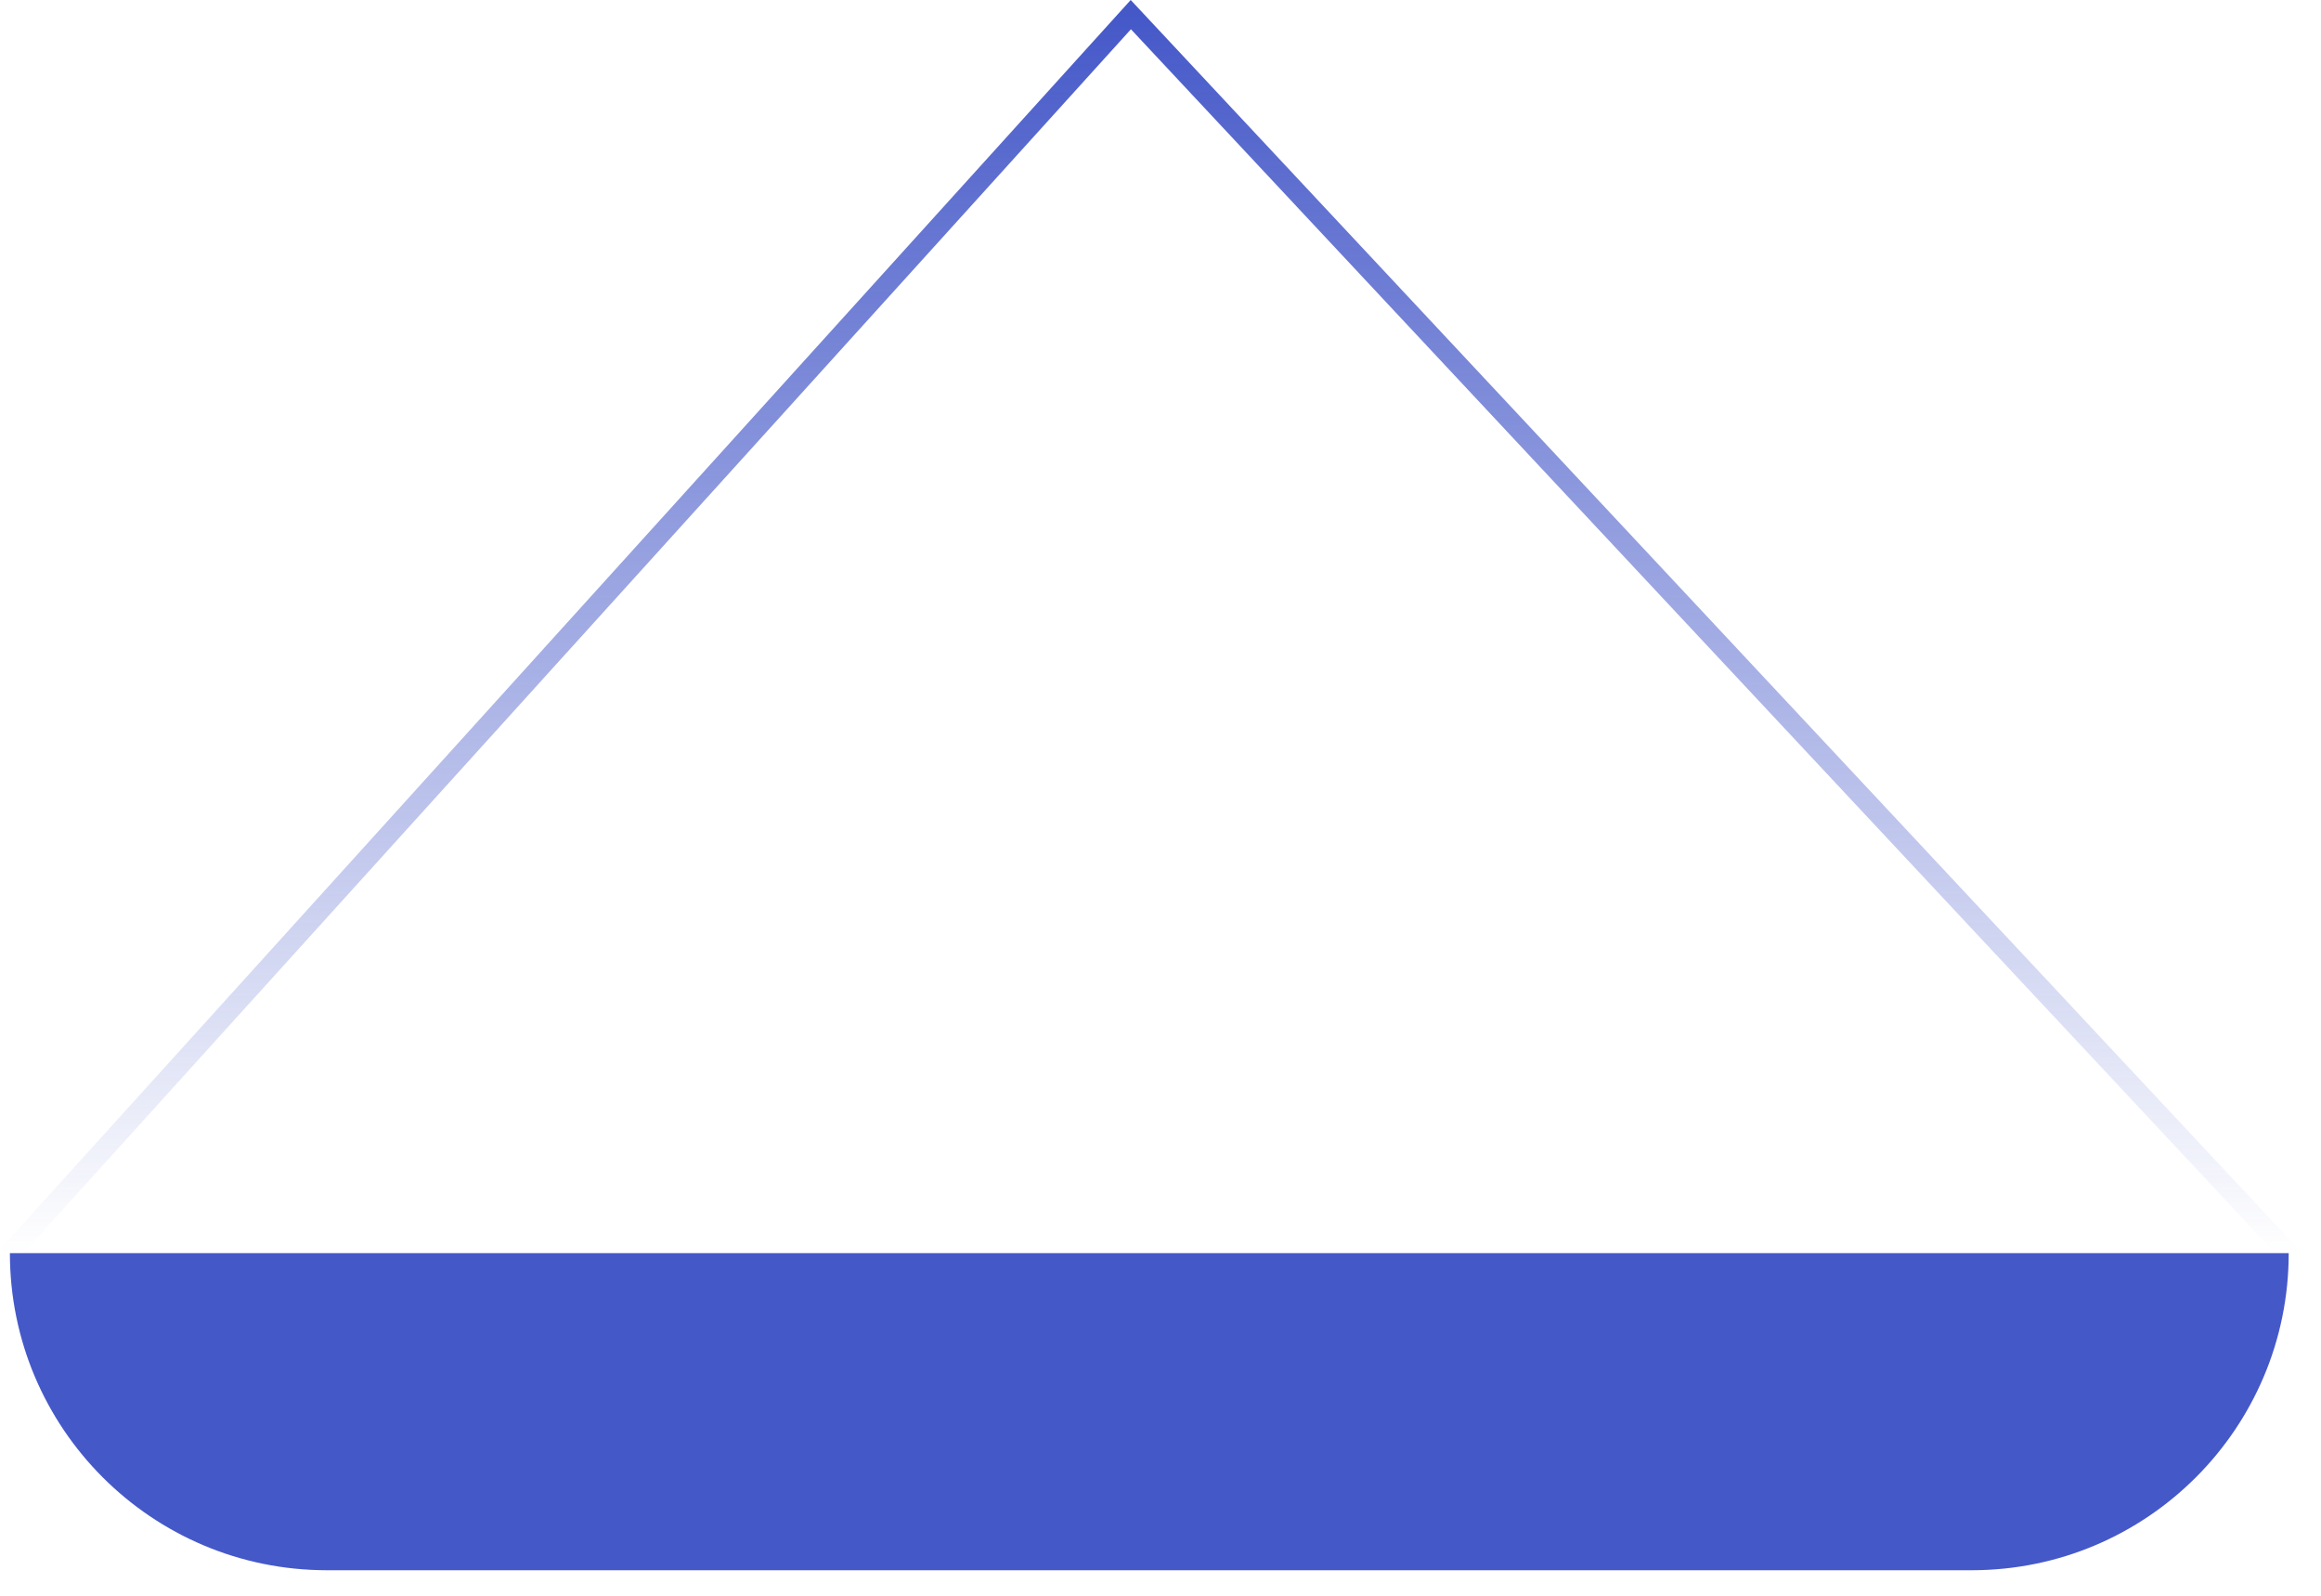 <?xml version="1.0" encoding="UTF-8"?> <svg xmlns="http://www.w3.org/2000/svg" width="80" height="55" viewBox="0 0 80 55" fill="none"><path d="M0.341 43.192H78.887V43.192C78.887 49.228 73.995 54.12 67.959 54.12H11.269C5.234 54.12 0.341 49.228 0.341 43.192V43.192Z" fill="#4558C8"></path><path d="M0.341 43.192L38.977 0.504L78.887 43.192" stroke="url(#paint0_linear_17_909)" stroke-width="0.683" stroke-linecap="round"></path><defs><linearGradient id="paint0_linear_17_909" x1="39.614" y1="0.504" x2="39.614" y2="43.192" gradientUnits="userSpaceOnUse"><stop stop-color="#4558C8"></stop><stop offset="1" stop-color="#4558C8" stop-opacity="0"></stop></linearGradient></defs></svg> 